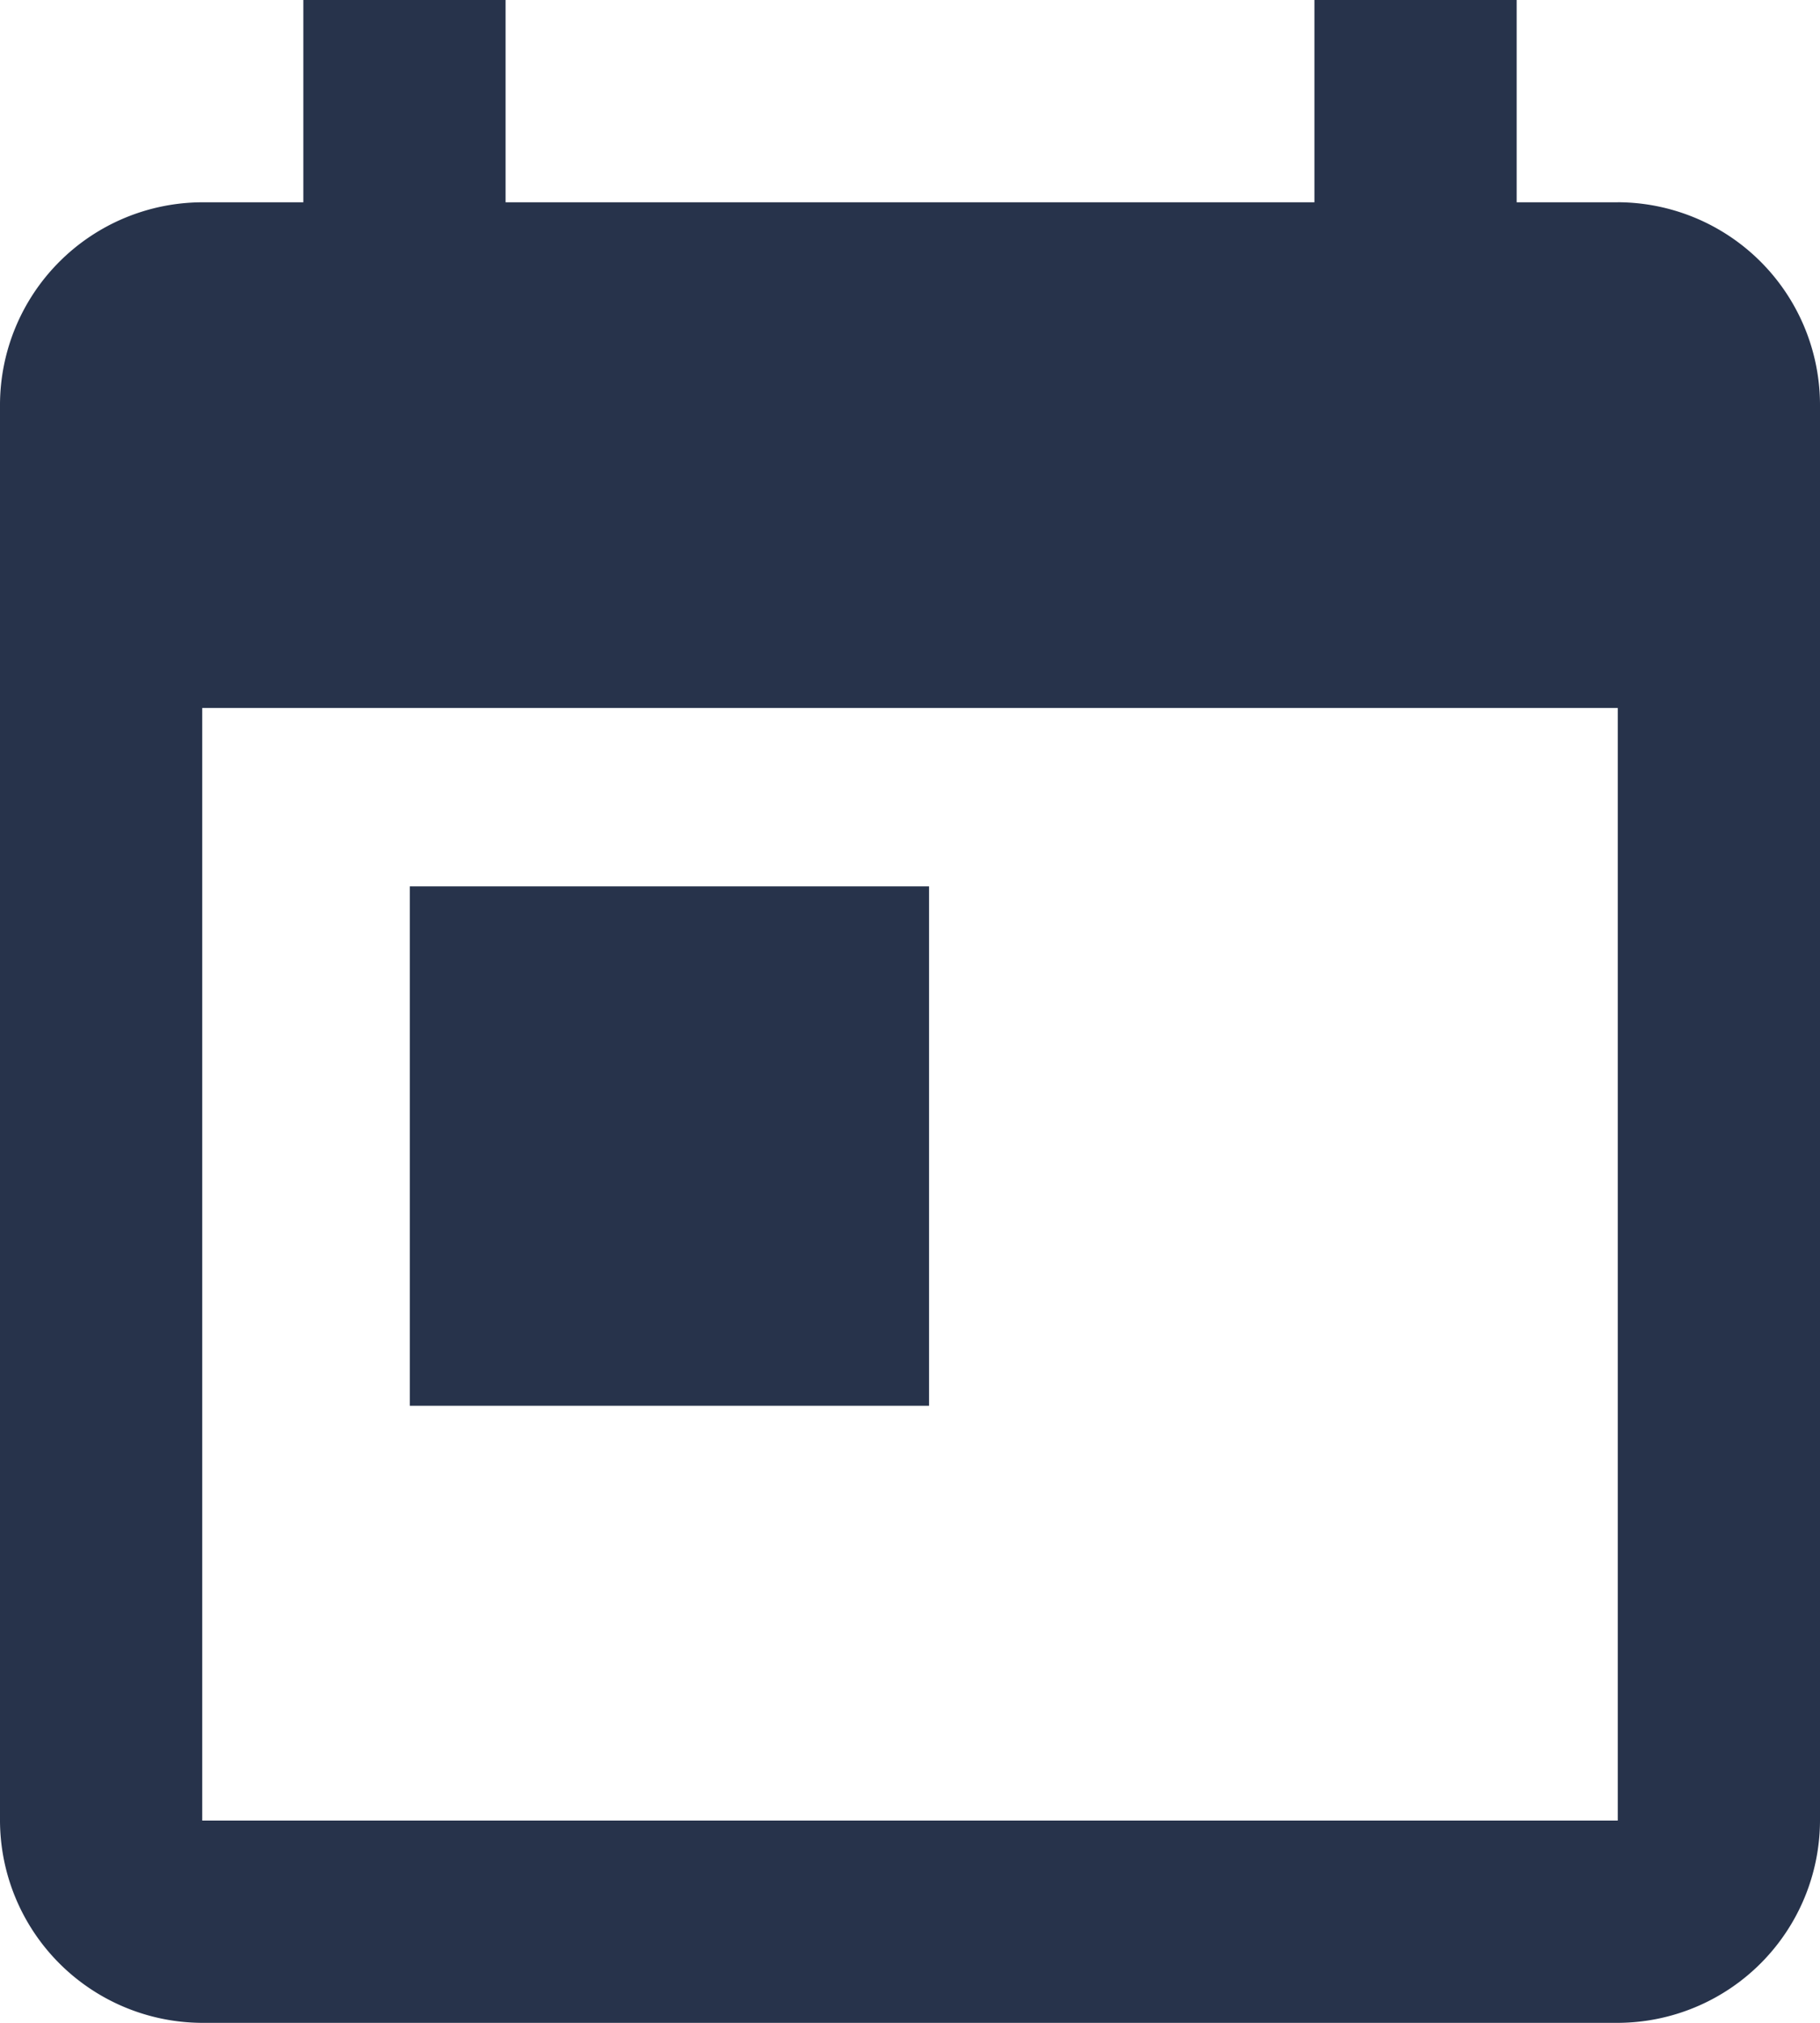 <svg xmlns="http://www.w3.org/2000/svg" width="35.052" height="38.946" viewBox="0 0 35.052 38.946"><path d="M31.157,3.895H29.21V0H25.315V3.895H9.737V0H5.842V3.895H3.895A3.906,3.906,0,0,0,0,7.789V35.052a3.906,3.906,0,0,0,3.895,3.895H31.157a3.906,3.906,0,0,0,3.895-3.895V7.789a3.906,3.906,0,0,0-3.895-3.895Zm0,31.157H3.895V13.631H31.157v21.42Z" fill="#27334b" fill-rule="evenodd"/><rect width="10" height="10" transform="translate(7.893 17.066)" fill="#27334b"/></svg>